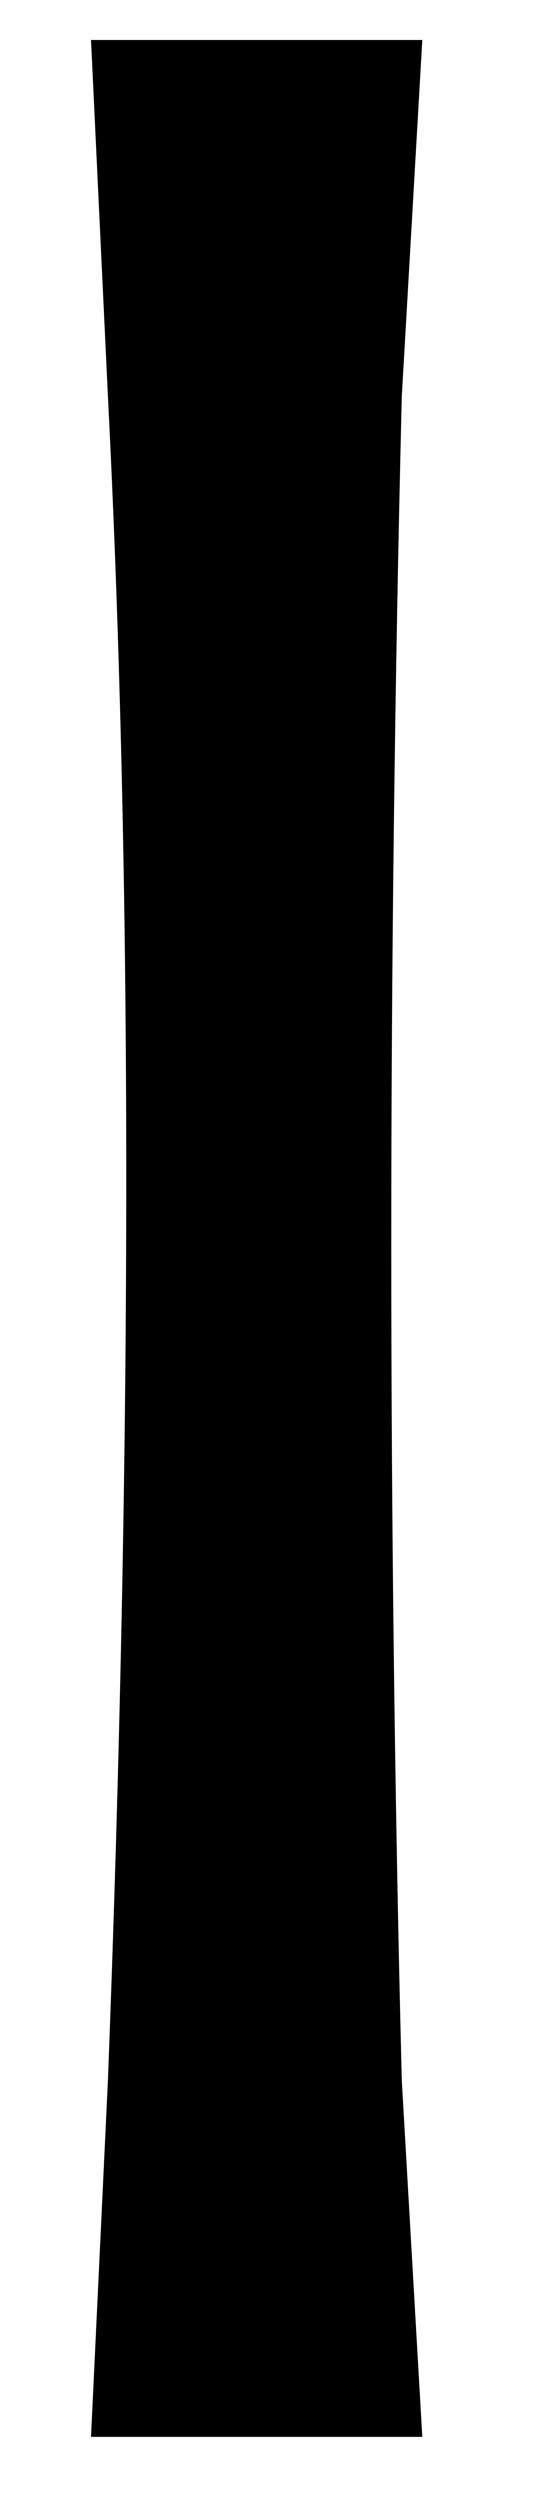 <svg xmlns="http://www.w3.org/2000/svg" viewBox="0 0 15.29 69.39"><defs><style>.cls-1{fill:none;}</style></defs><g id="Livello_2" data-name="Livello 2"><g id="Livello_5" data-name="Livello 5"><rect class="cls-1" width="15.29" height="69.39"/><path d="M3,11,2.53,1.11h9.21L11.17,11c-.39,15.84-.39,31.39,0,46.75l.57,9.89H2.53L3,57.75C3.68,40,3.68,24.34,3,11Z"/></g></g></svg>